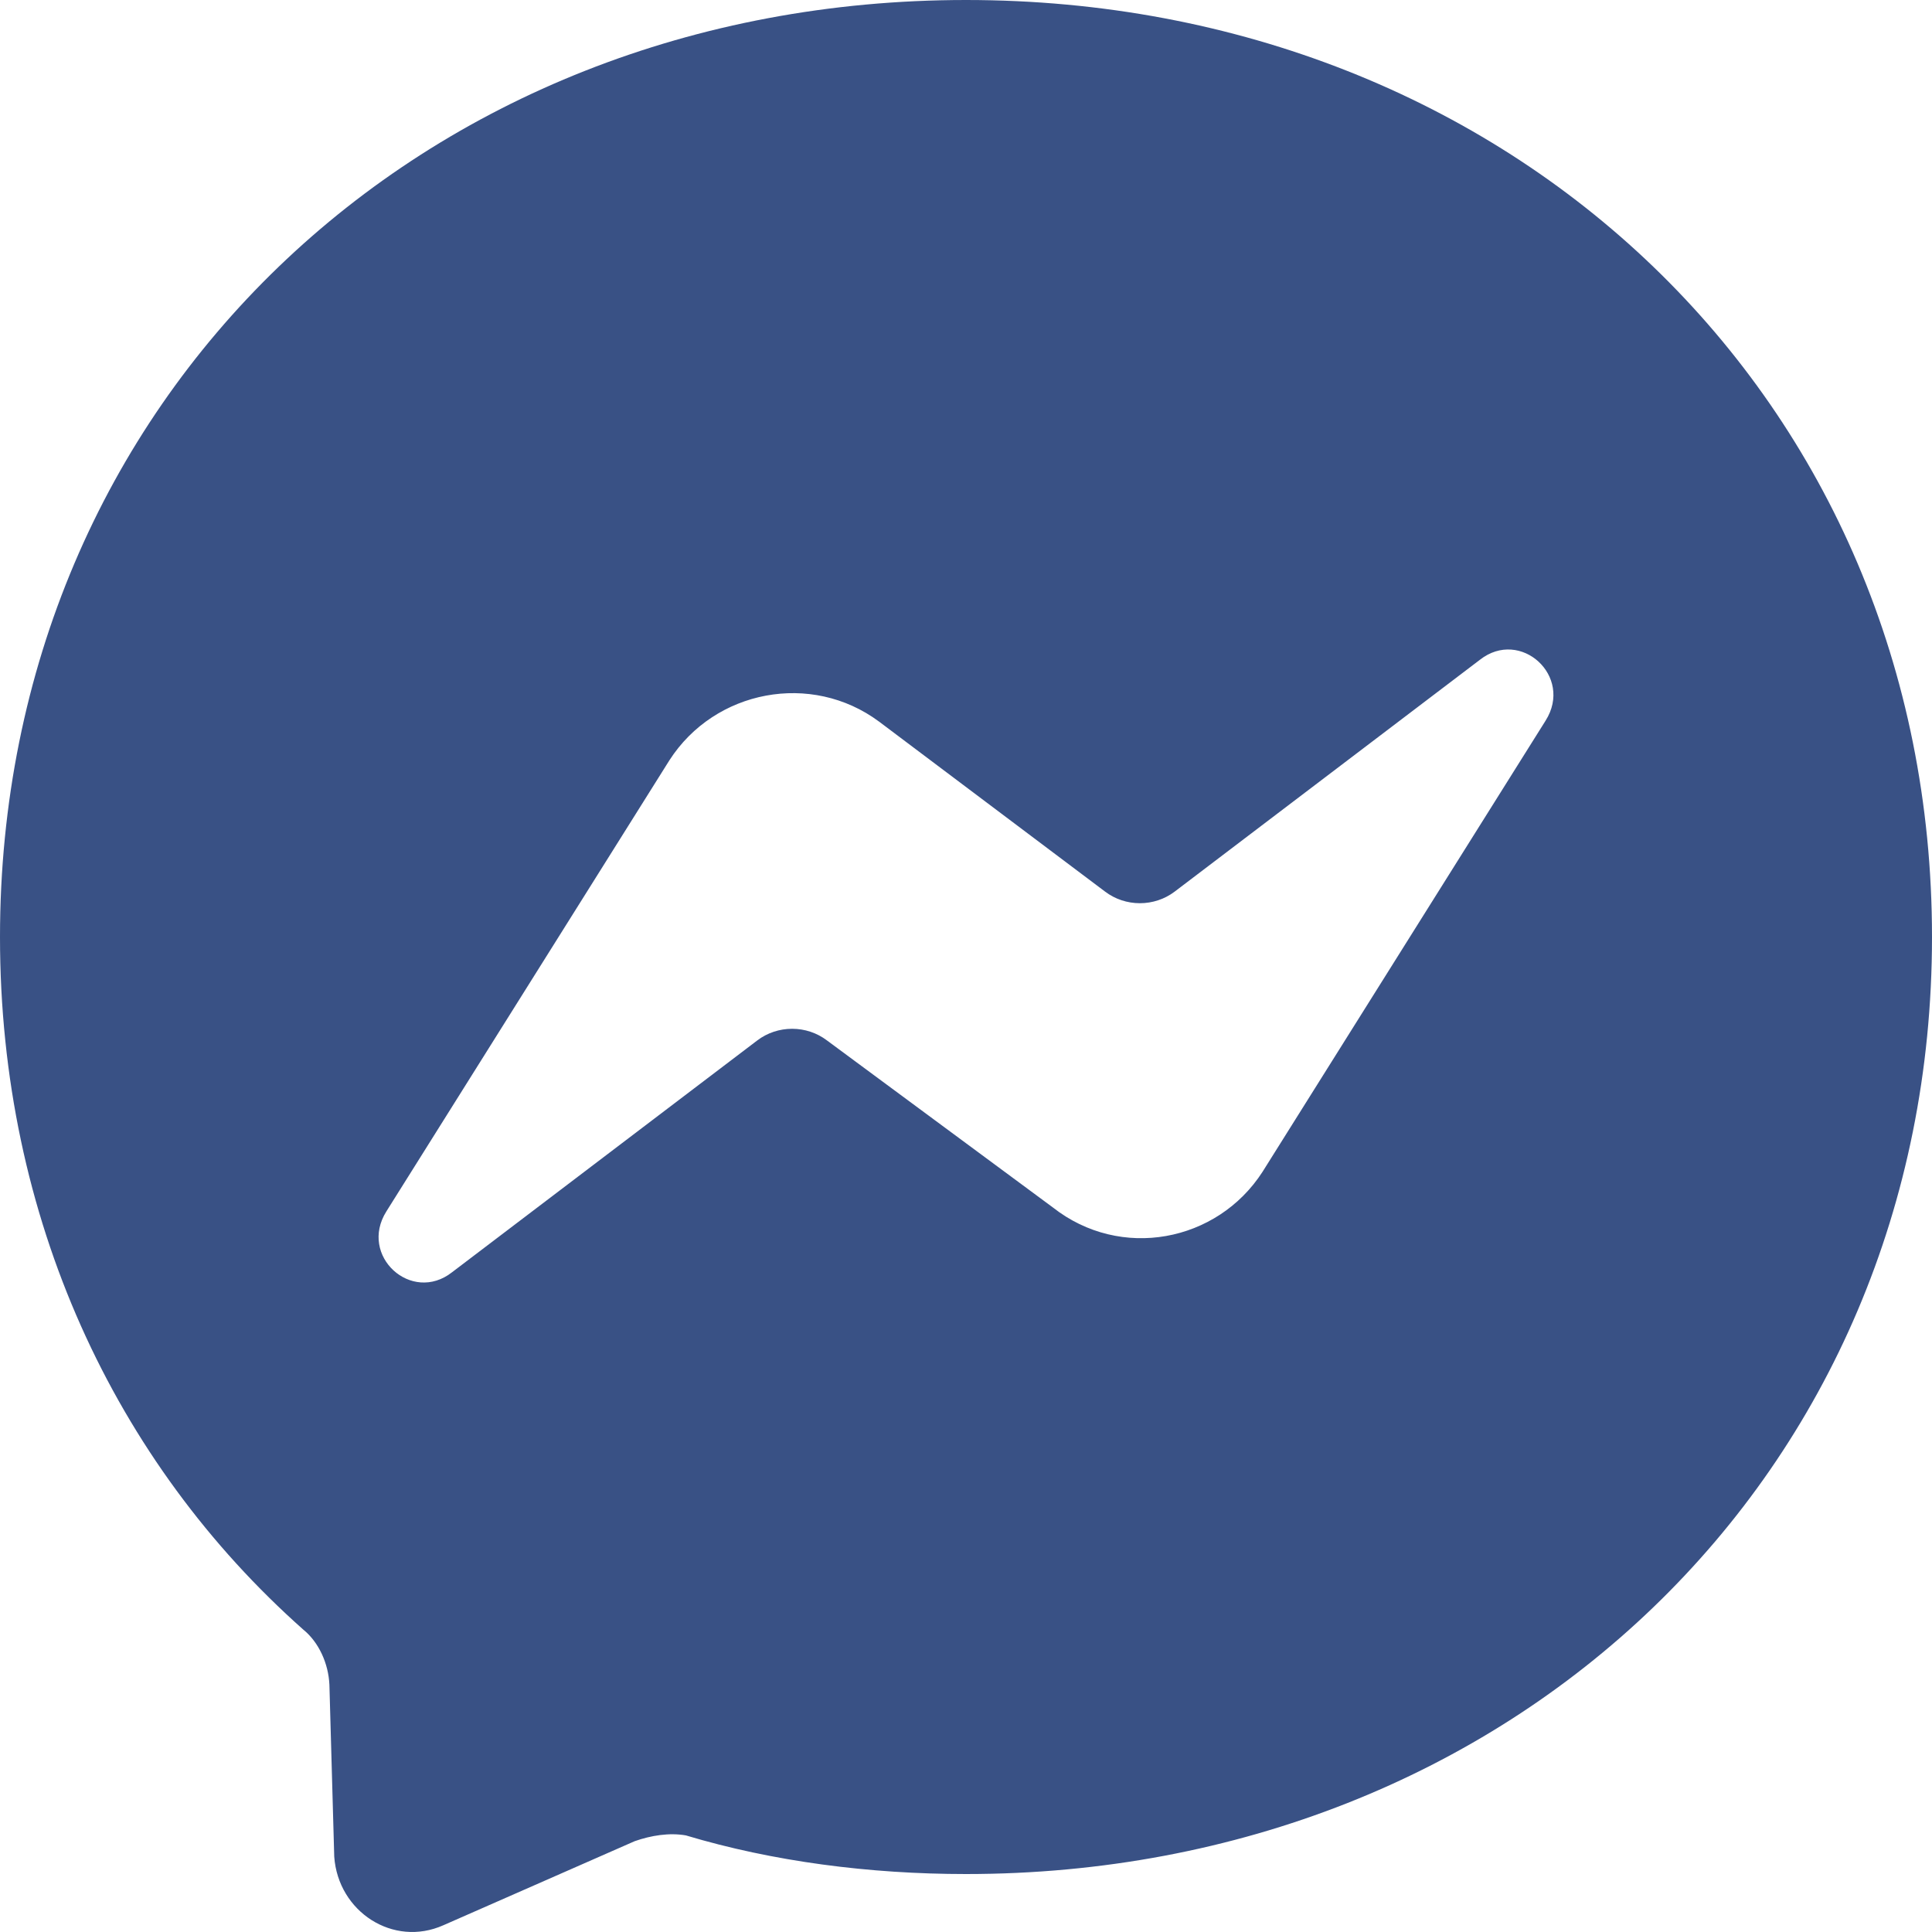 <svg width="12" height="12" viewBox="0 0 12 12" fill="none" xmlns="http://www.w3.org/2000/svg">
<path d="M6 0C2.616 0 0 2.478 0 5.82C0 7.566 0.714 9.084 1.884 10.122C1.98 10.2 2.04 10.332 2.046 10.464L2.076 11.532C2.1 11.874 2.442 12.097 2.754 11.958L3.942 11.436C4.044 11.4 4.158 11.382 4.26 11.4C4.8 11.562 5.4 11.64 6 11.64C9.384 11.64 12 9.162 12 5.82C12 2.478 9.384 0 6 0ZM9.6 4.476L7.842 7.278C7.56 7.716 6.96 7.83 6.54 7.5L5.136 6.462C5.074 6.415 4.998 6.39 4.92 6.39C4.842 6.39 4.766 6.415 4.704 6.462L2.808 7.902C2.556 8.1 2.226 7.8 2.4 7.524L4.158 4.722C4.44 4.284 5.04 4.17 5.46 4.482L6.864 5.538C6.926 5.585 7.002 5.61 7.08 5.61C7.158 5.61 7.234 5.585 7.296 5.538L9.192 4.098C9.444 3.9 9.774 4.2 9.6 4.476Z" fill="#395185"/>
</svg>
